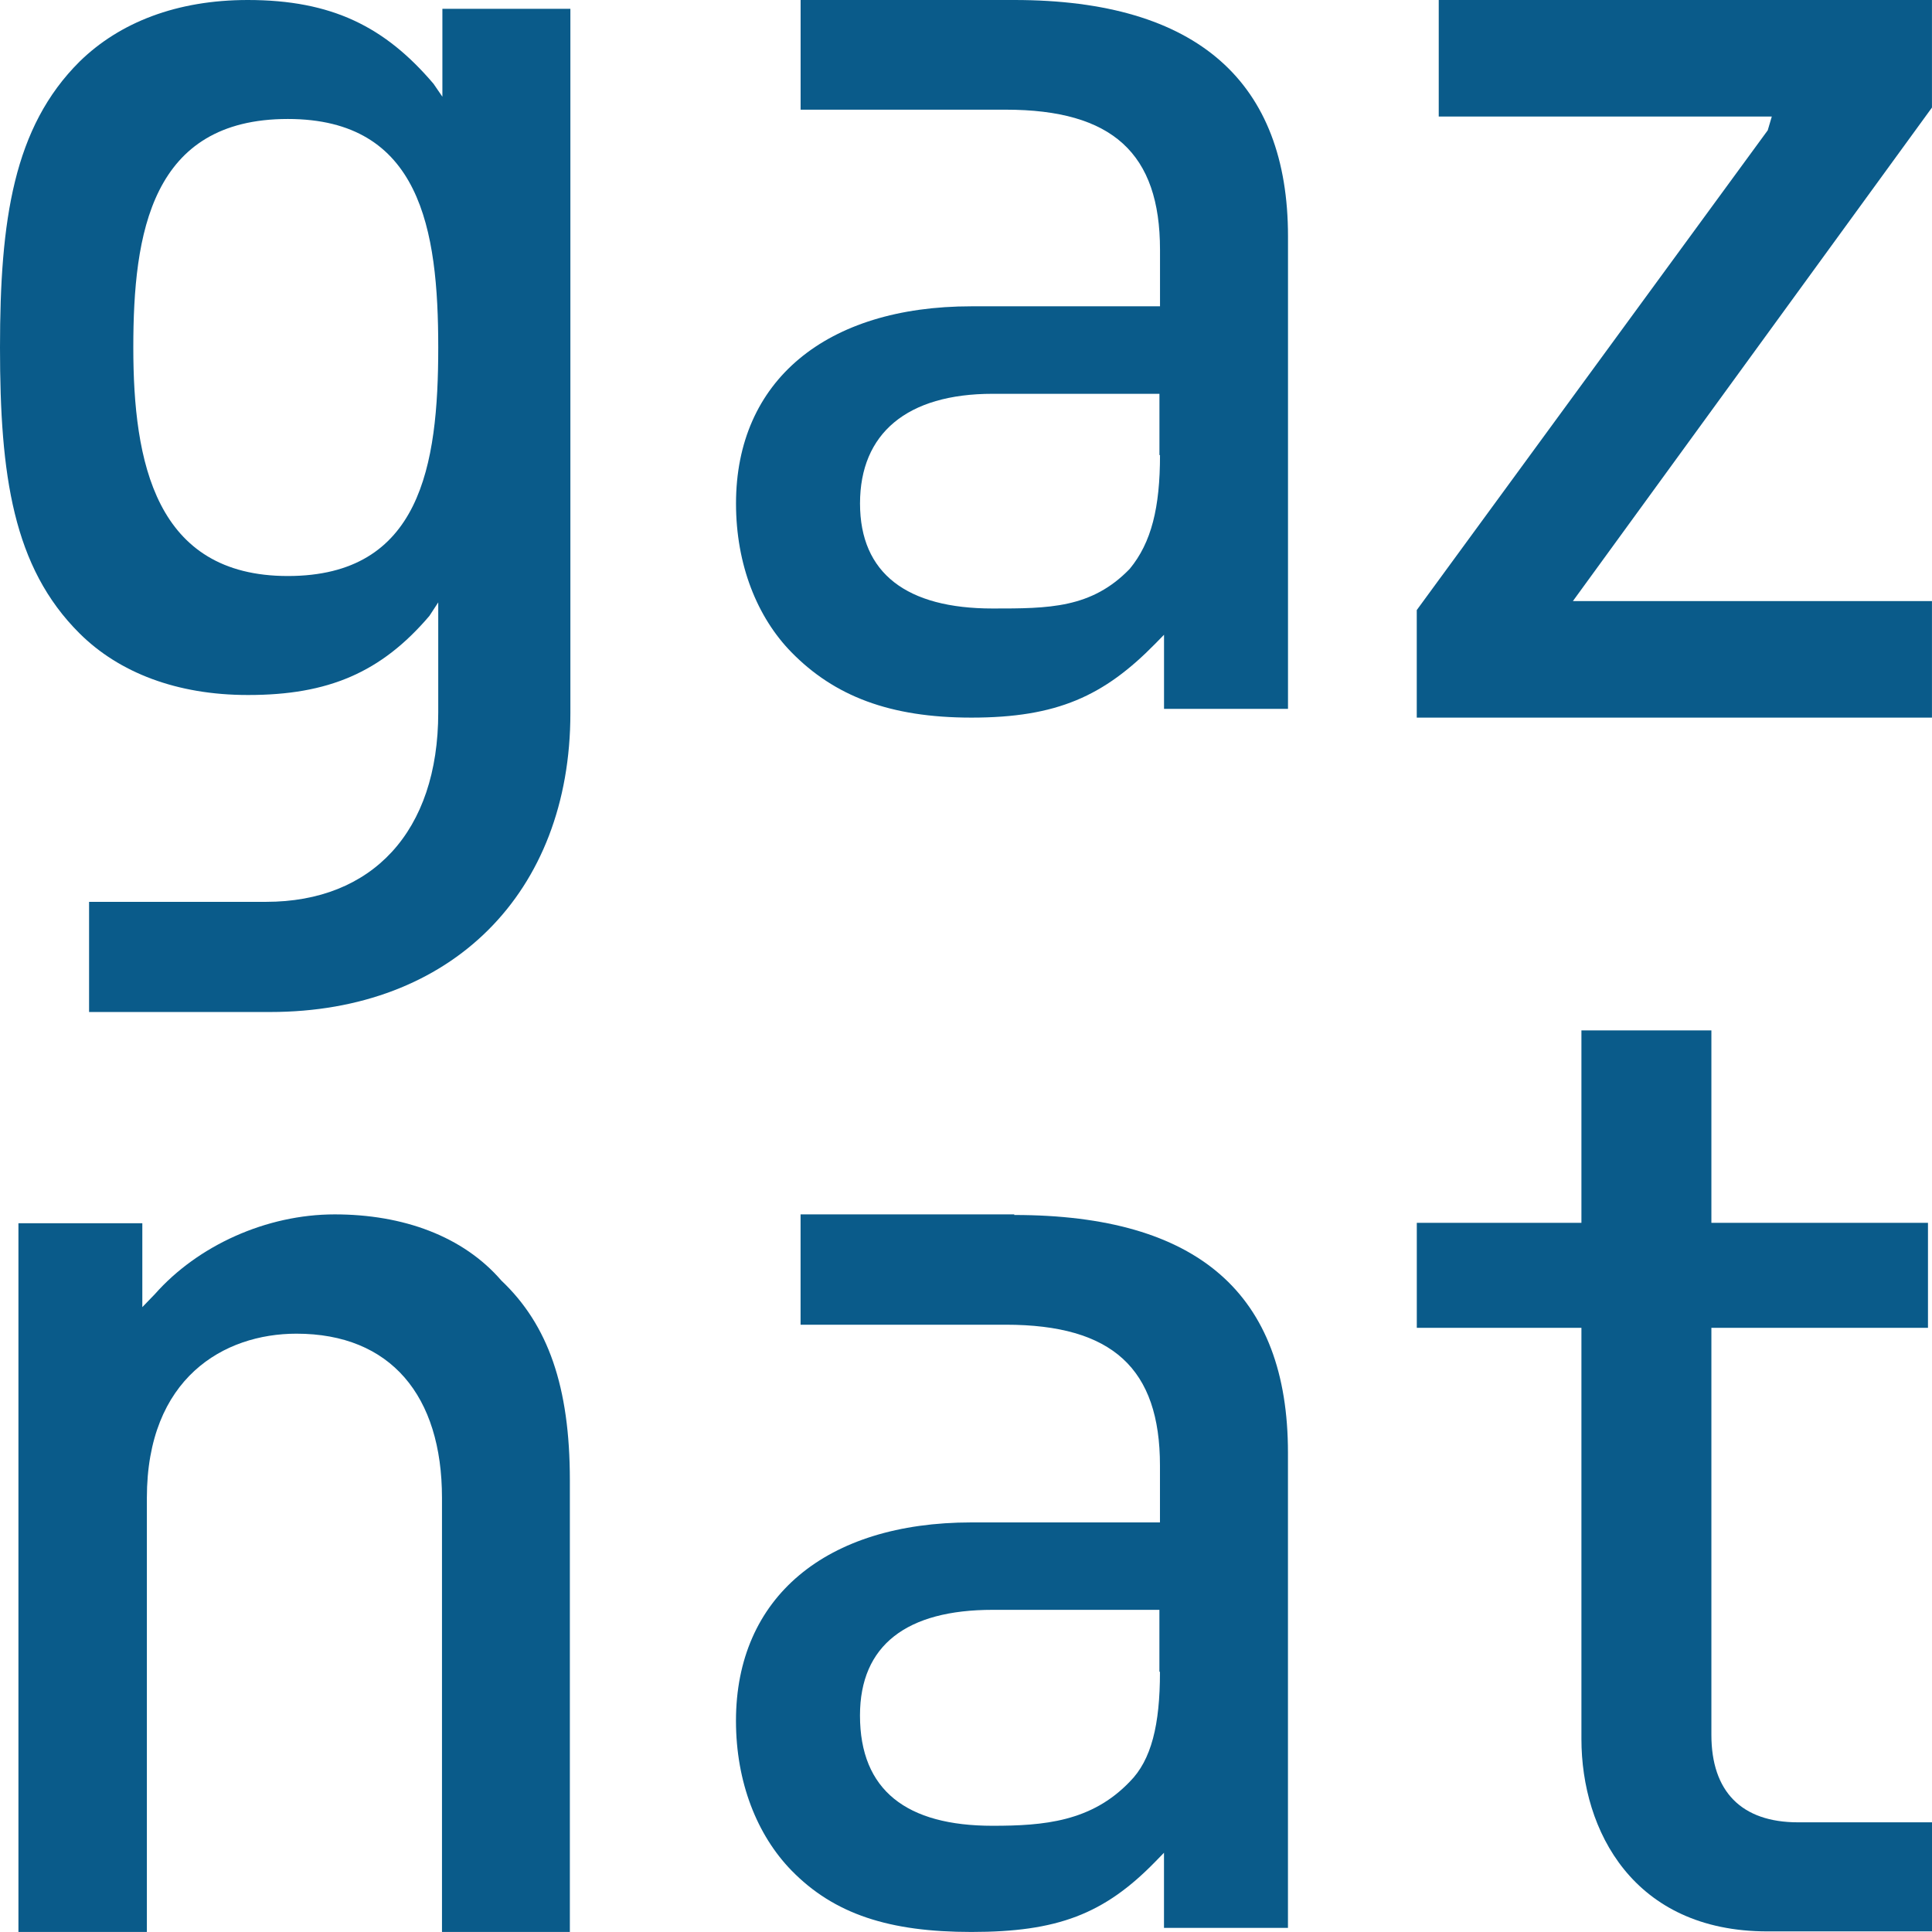 <?xml version="1.0" encoding="UTF-8"?> <svg xmlns="http://www.w3.org/2000/svg" width="48" height="48" viewBox="0 0 48 48" fill="none"><path d="M47.999 17.829H35.199V15.157L43.919 3.237L44.02 2.895H35.745V0H47.999V2.672L39.078 14.934H47.999V17.829Z" fill="#0A5B8A"></path><path d="M6.17 17.267C8.148 17.267 9.467 16.713 10.669 15.301L10.888 14.966V17.703C10.888 20.659 9.247 22.406 6.609 22.406H2.213V25.143H6.712C11.211 25.143 14.171 22.187 14.171 17.718V0.219H10.991V2.403L10.771 2.082C9.57 0.67 8.251 0 6.155 0C4.396 0 2.975 0.554 1.978 1.529C0.337 3.16 0 5.46 0 8.634C0 11.807 0.322 14.093 1.978 15.738C2.96 16.713 4.396 17.267 6.155 17.267H6.17ZM7.151 2.956C10.449 2.956 10.888 5.693 10.888 8.634C10.888 11.574 10.449 14.311 7.151 14.311C3.854 14.311 3.312 11.473 3.312 8.634C3.312 5.795 3.752 2.956 7.151 2.956Z" fill="#0A5B8A"></path><path d="M25.199 30.171H19.89V32.912H24.986C27.641 32.912 28.819 34.005 28.819 36.41V37.824H24.134C20.514 37.824 18.285 39.69 18.285 42.752C18.285 44.282 18.811 45.594 19.662 46.469C20.727 47.562 22.104 47.999 24.134 47.999C26.264 47.999 27.428 47.562 28.706 46.25L28.919 46.031V47.897H31.999V36.09C31.999 32.154 29.77 30.186 25.199 30.186V30.171ZM28.819 41.541C28.819 42.853 28.606 43.728 28.067 44.267C27.116 45.259 25.937 45.361 24.66 45.361C22.53 45.361 21.366 44.486 21.366 42.62C21.366 40.871 22.53 39.996 24.66 39.996H28.805V41.527L28.819 41.541Z" fill="#0A5B8A"></path><path d="M48 47.985H43.91C40.581 47.985 39.29 45.478 39.29 43.204V32.989H35.2V30.381H39.29V25.6H42.519V30.381H47.9V32.989H42.519V43.102C42.519 44.508 43.265 45.275 44.671 45.275H48V47.999V47.985Z" fill="#0A5B8A"></path><path d="M25.2 0H19.891V2.725H24.987C27.642 2.725 28.82 3.813 28.82 6.204V7.61H24.135C20.515 7.61 18.286 9.465 18.286 12.509C18.286 14.031 18.812 15.336 19.663 16.205C20.728 17.292 22.105 17.829 24.135 17.829C26.265 17.829 27.429 17.292 28.707 15.988L28.92 15.77V17.611H32V5.871C32 2.059 29.771 0 25.2 0ZM28.82 11.306C28.82 12.611 28.607 13.48 28.068 14.133C27.117 15.118 26.052 15.118 24.661 15.118C22.531 15.118 21.367 14.248 21.367 12.509C21.367 10.77 22.531 9.784 24.661 9.784H28.806V11.306H28.82Z" fill="#0A5B8A"></path><path d="M14.172 47.999H10.981V37.214C10.981 34.676 9.705 33.135 7.365 33.135C5.564 33.135 3.649 34.236 3.649 37.214V47.999H0.458V30.391H3.536V32.475L3.848 32.152C4.911 30.949 6.613 30.171 8.315 30.171C10.017 30.171 11.506 30.714 12.456 31.815C13.619 32.915 14.158 34.456 14.158 36.774V47.999H14.172Z" fill="#0A5B8A"></path></svg> 